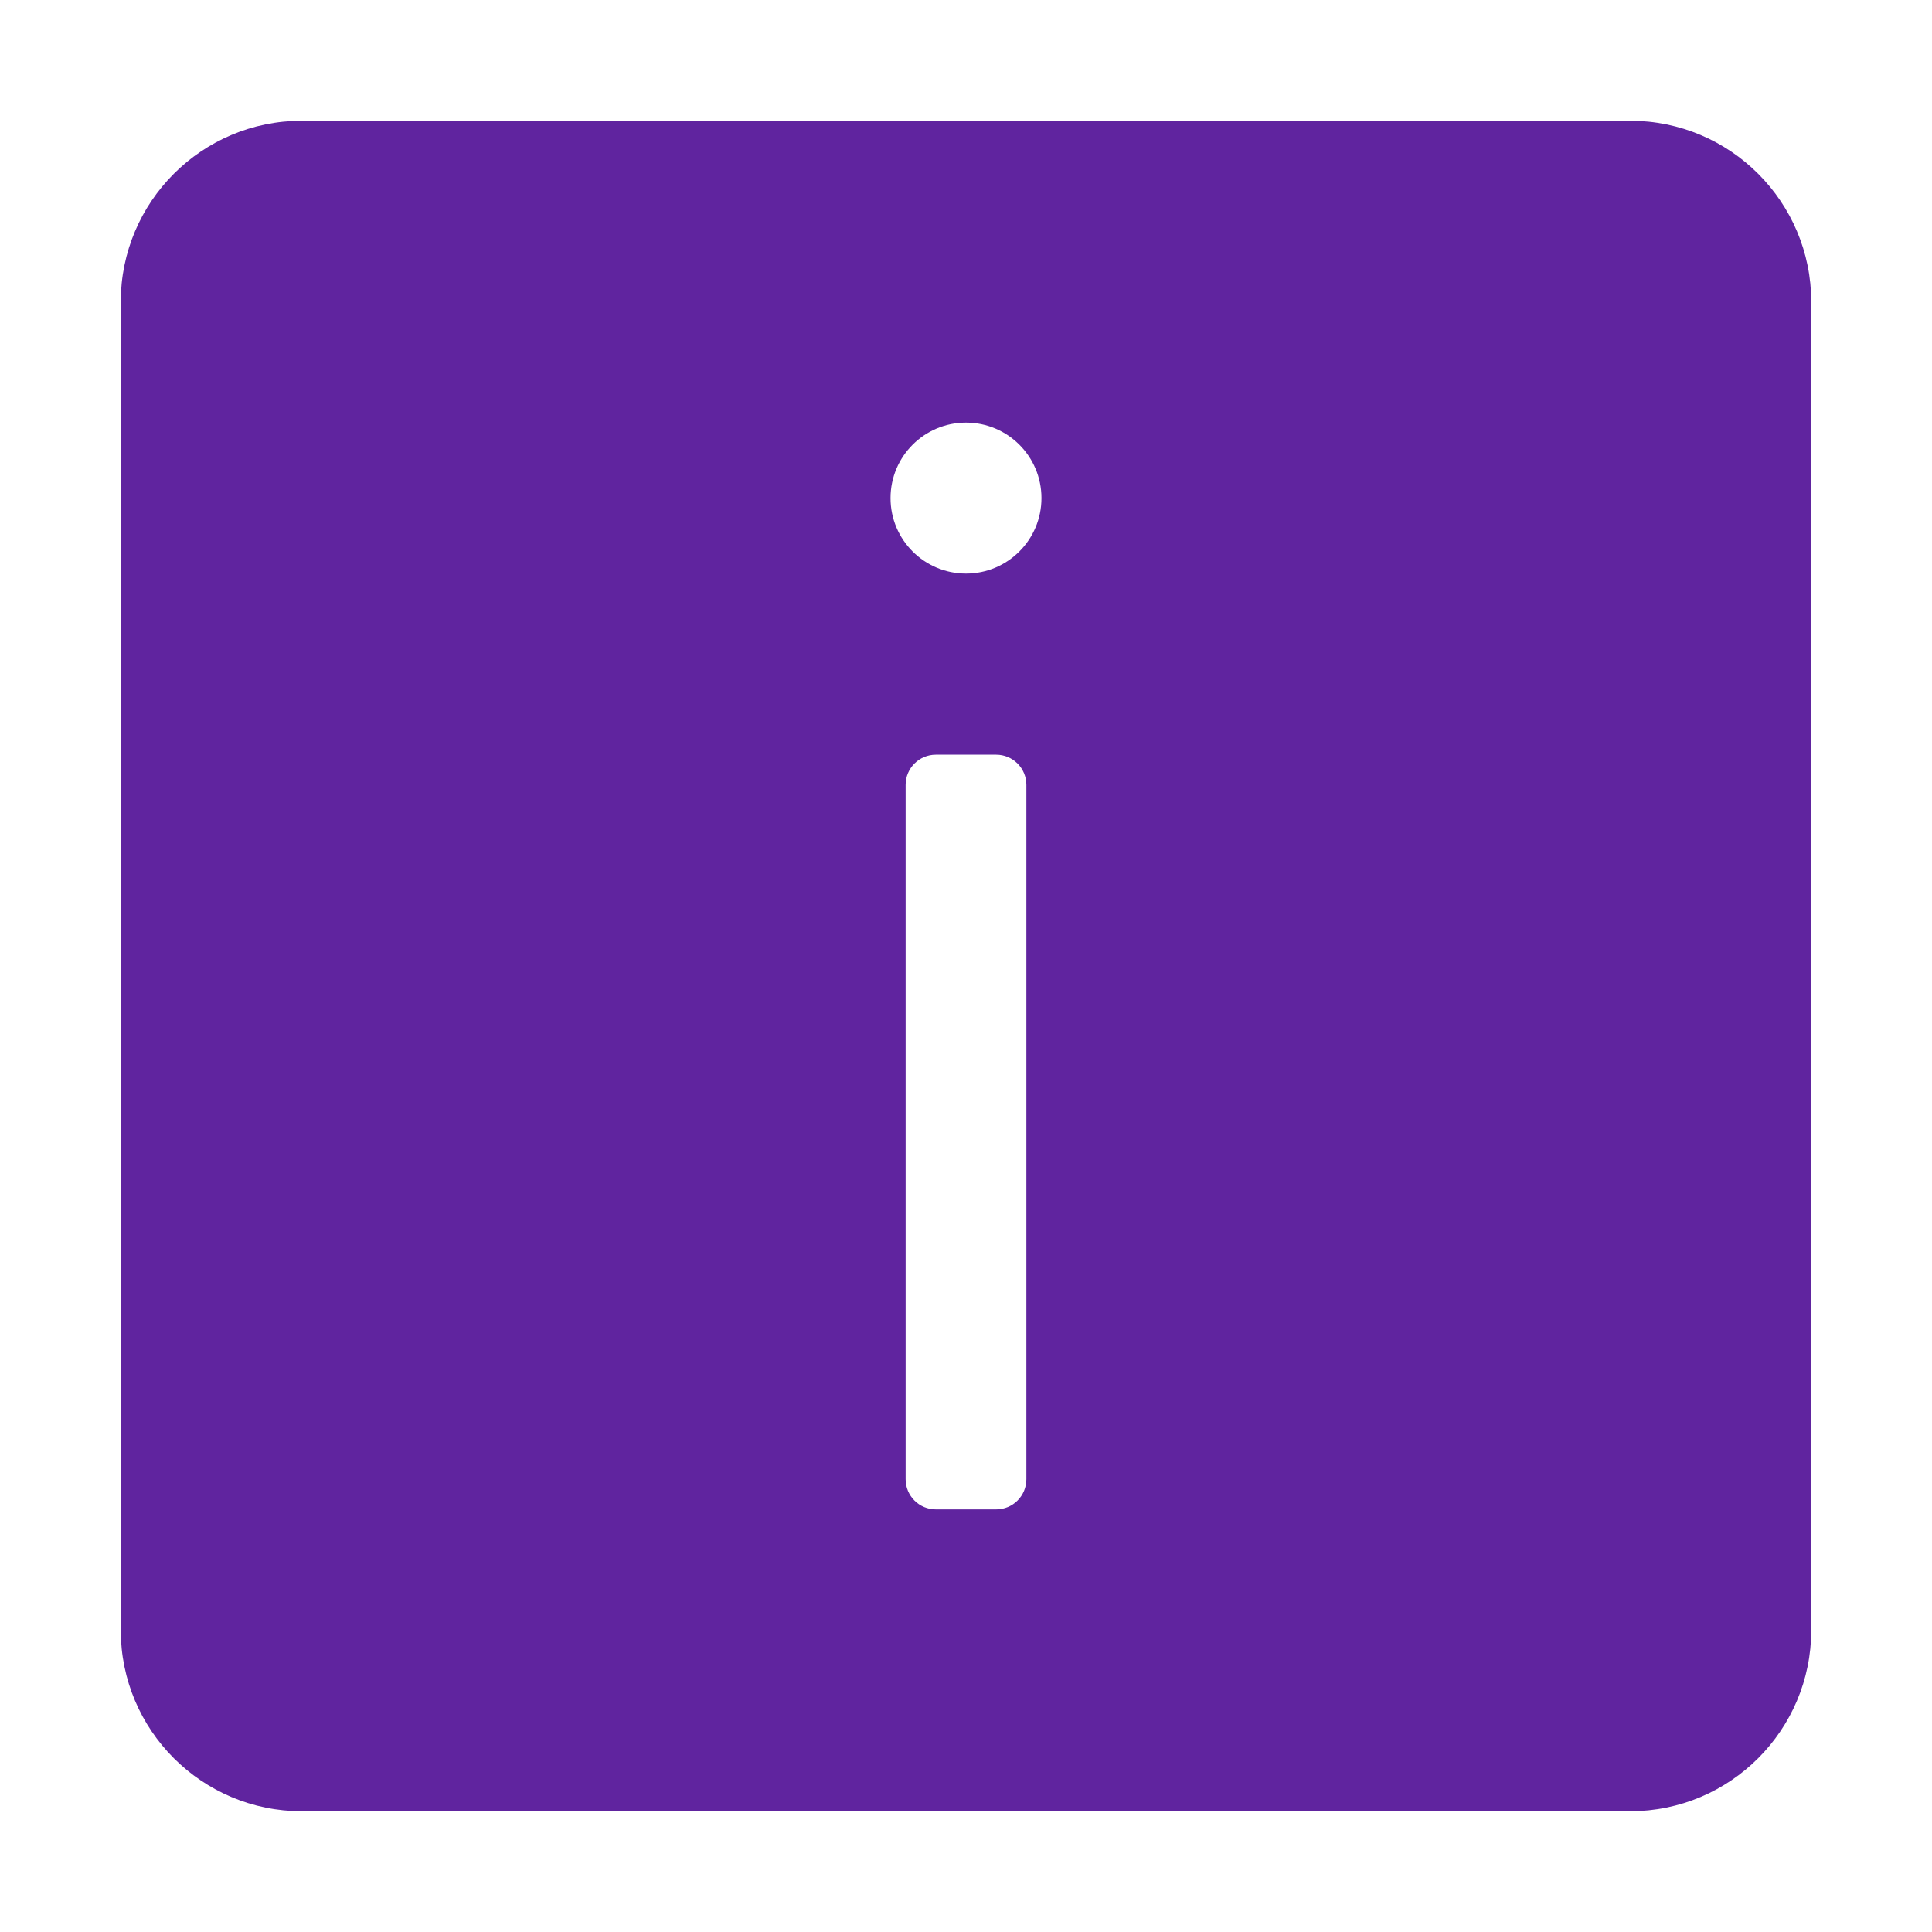 <?xml version="1.0" encoding="UTF-8"?>
<svg xmlns="http://www.w3.org/2000/svg" xmlns:xlink="http://www.w3.org/1999/xlink" x="0px" y="0px" width="64px" height="64px" viewBox="0 0 64 64">
  <g transform="translate(0, 0)">
    <path d="M54,4H10c-3.314,0-6,2.686-6,6V54c0,3.314,2.686,6,6,6H54c3.314,0,6-2.686,6-6V10c0-3.314-2.686-6-6-6Zm-20,45c0,.552-.448,1-1,1h-2c-.552,0-1-.448-1-1V26c0-.552,.448-1,1-1h2c.552,0,1,.448,1,1v23Zm-2-30c-1.381,0-2.5-1.119-2.5-2.5s1.119-2.5,2.5-2.5,2.5,1.119,2.5,2.5-1.119,2.5-2.5,2.5Z" fill="#60249f"></path>
  </g>
</svg>
